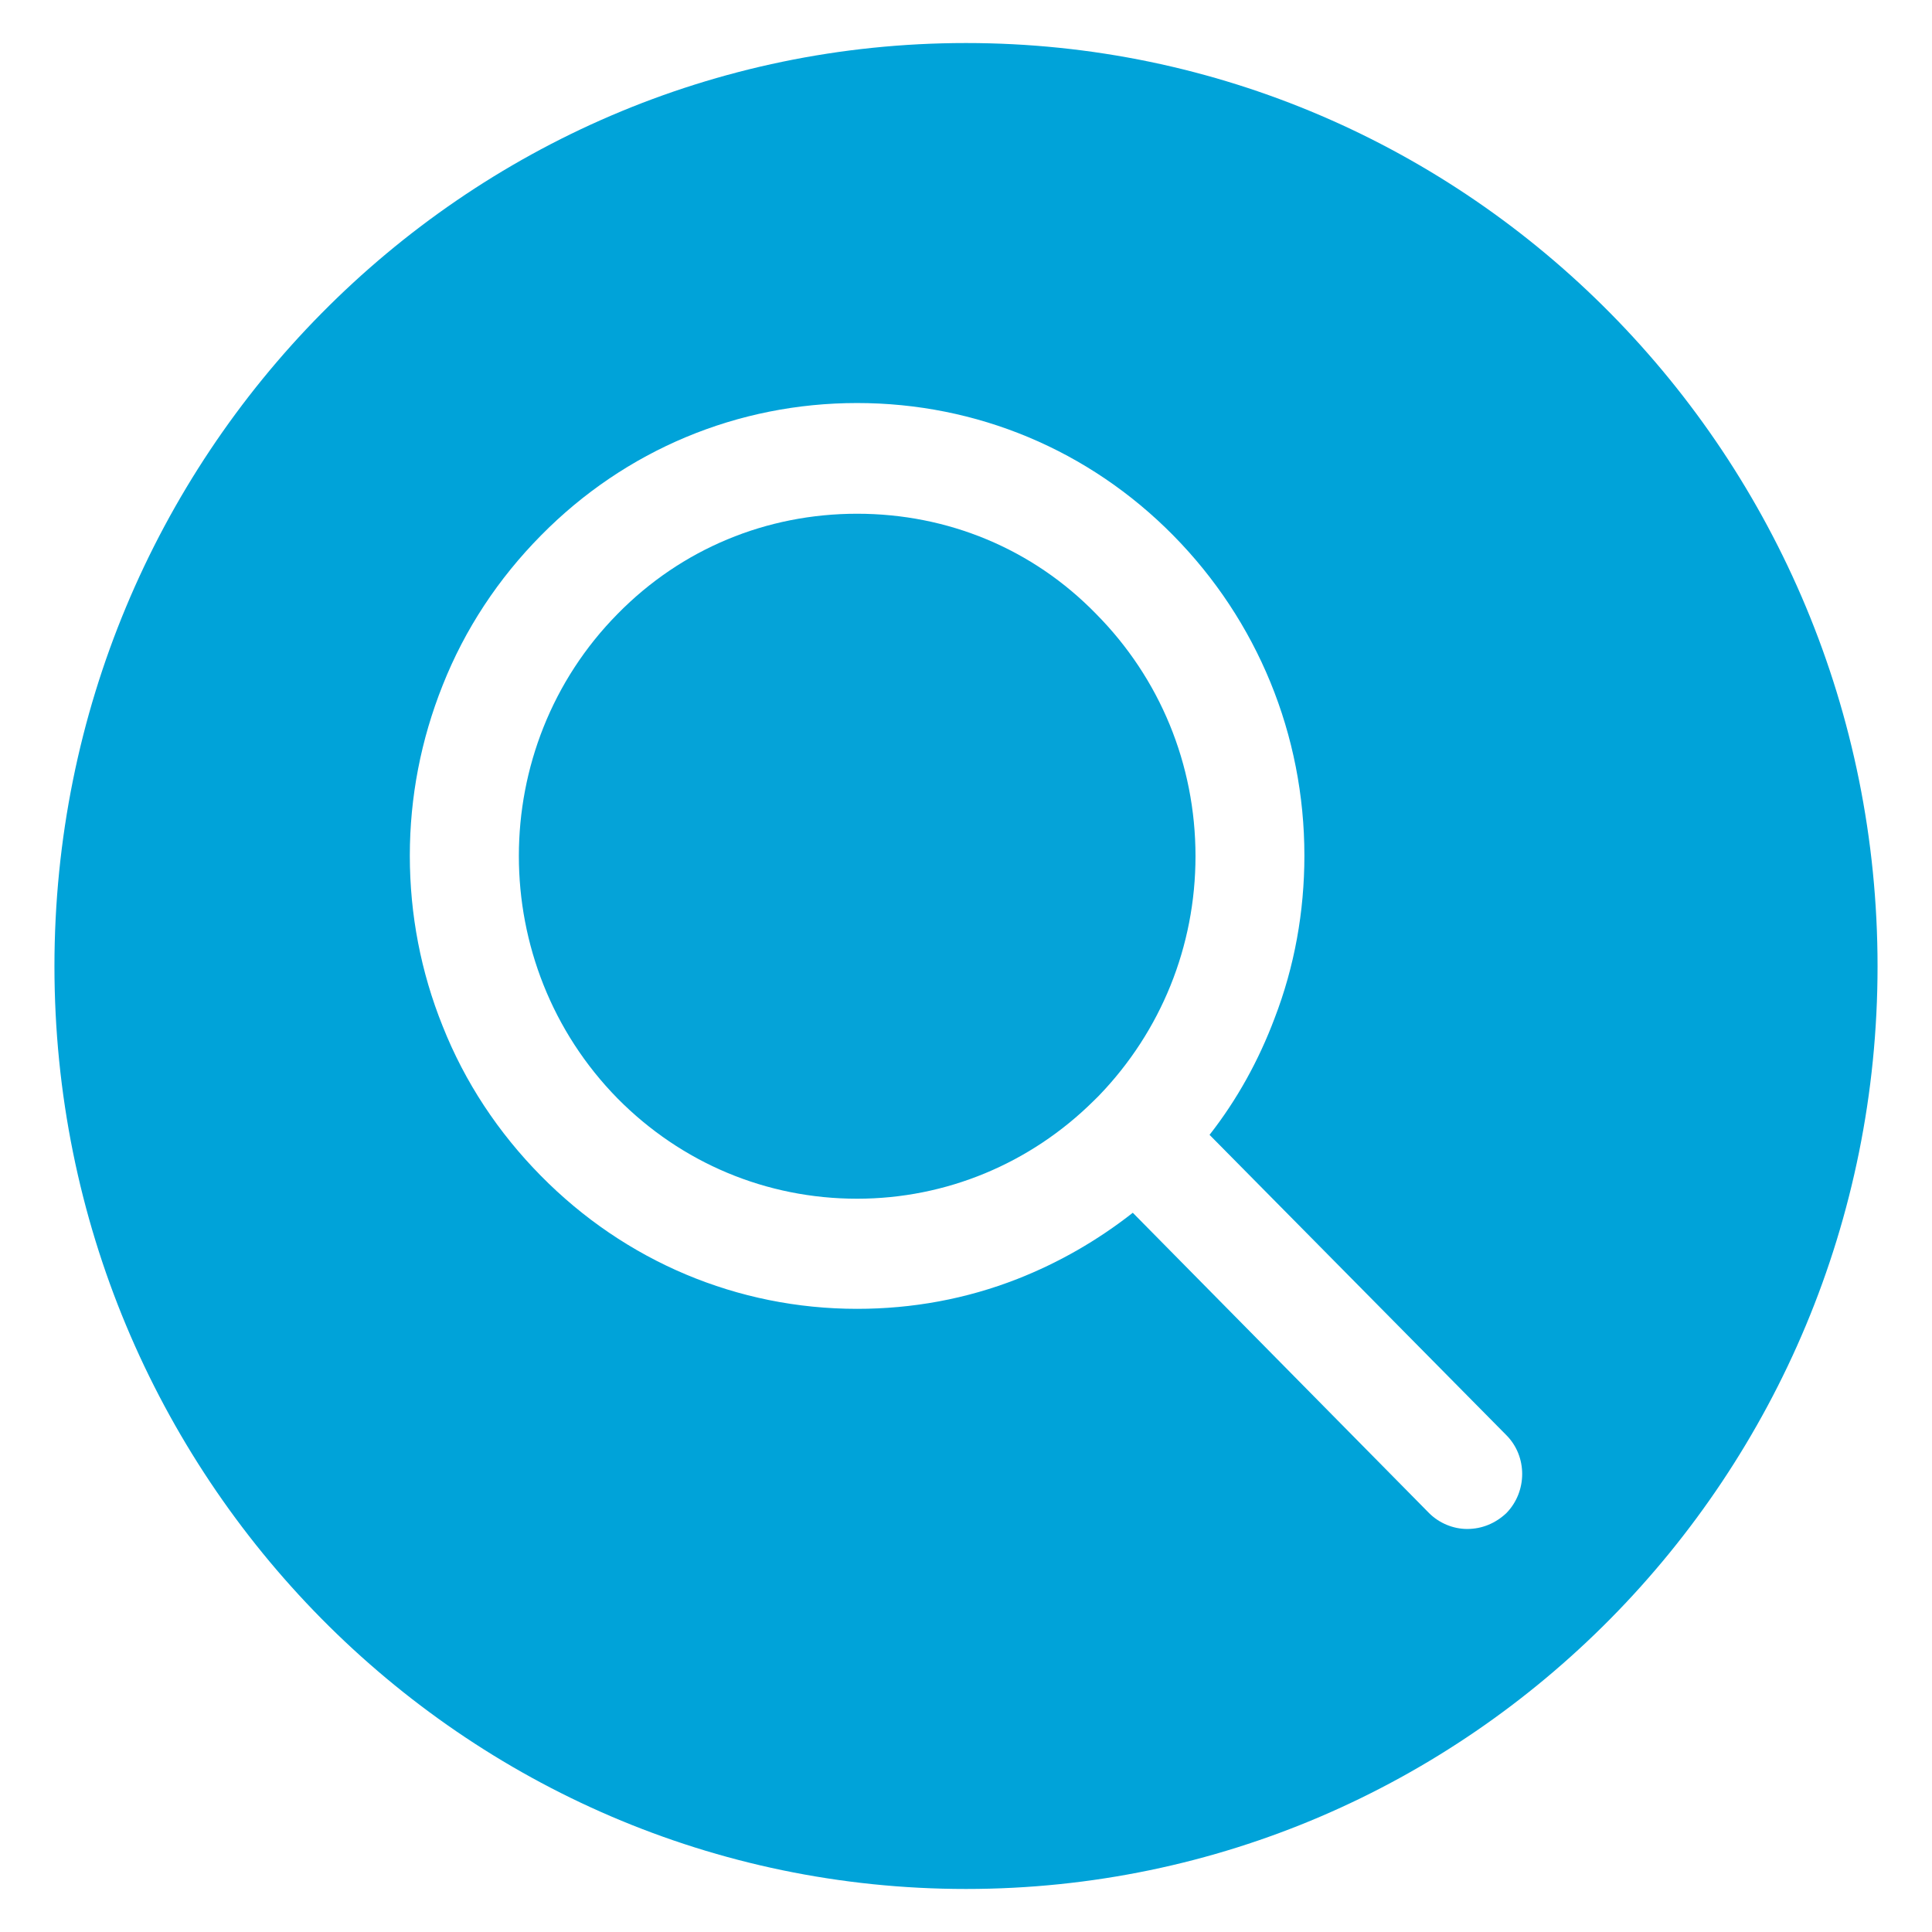 <?xml version="1.0" encoding="UTF-8"?>
<svg width="33px" height="33px" viewBox="0 0 33 33" version="1.1" xmlns="http://www.w3.org/2000/svg" xmlns:xlink="http://www.w3.org/1999/xlink">
    <title>search</title>
    <g id="页面-1" stroke="none" stroke-width="1" fill="none" fill-rule="evenodd">
        <g id="search" transform="translate(0.93, 0.735)">
            <path d="M13.71,8.04 C12.16,8.04 10.71,8.64 9.62,9.75 C7.37,12.029 7.37,15.74 9.62,18.029 C10.71,19.13 12.16,19.74 13.71,19.74 C15.231,19.74 16.67,19.139 17.75,18.069 L17.801,18.019 L17.841,17.979 C18.901,16.879 19.49,15.429 19.49,13.889 C19.49,12.319 18.881,10.849 17.79,9.749 C16.71,8.64 15.26,8.04 13.71,8.04 Z" id="路径" fill="#05A3D8" fill-rule="nonzero"></path>
            <path d="M24.8,25.11 C24.619,25.28 24.39,25.381 24.13,25.381 C23.89,25.381 23.65,25.28 23.48,25.11 L18.419,19.98 C17.819,20.451 17.159,20.831 16.449,21.11 C15.579,21.451 14.659,21.621 13.709,21.621 C11.669,21.621 9.749,20.81 8.31,19.35 C7.58,18.61 7.01,17.75 6.63,16.79 C6.26,15.87 6.07,14.89 6.07,13.88 C6.07,12.88 6.26,11.9 6.631,10.97 C7.011,10.01 7.58,9.15 8.311,8.41 C9.75,6.95 11.67,6.149 13.71,6.149 C15.75,6.149 17.67,6.95 19.11,8.41 C20.55,9.87 21.35,11.819 21.35,13.88 C21.35,14.84 21.18,15.779 20.84,16.66 C20.569,17.38 20.199,18.05 19.73,18.649 L24.8,23.779 C25.16,24.14 25.16,24.741 24.8,25.11 Z M15.57,0 C6.97,0 0,7.06 0,15.77 C0,24.47 6.971,31.53 15.57,31.53 C24.169,31.53 31.14,24.47 31.14,15.77 C31.14,7.06 24.17,0 15.57,0 Z" id="形状" fill="#00A3D9"></path>
        </g>
    </g>
</svg>